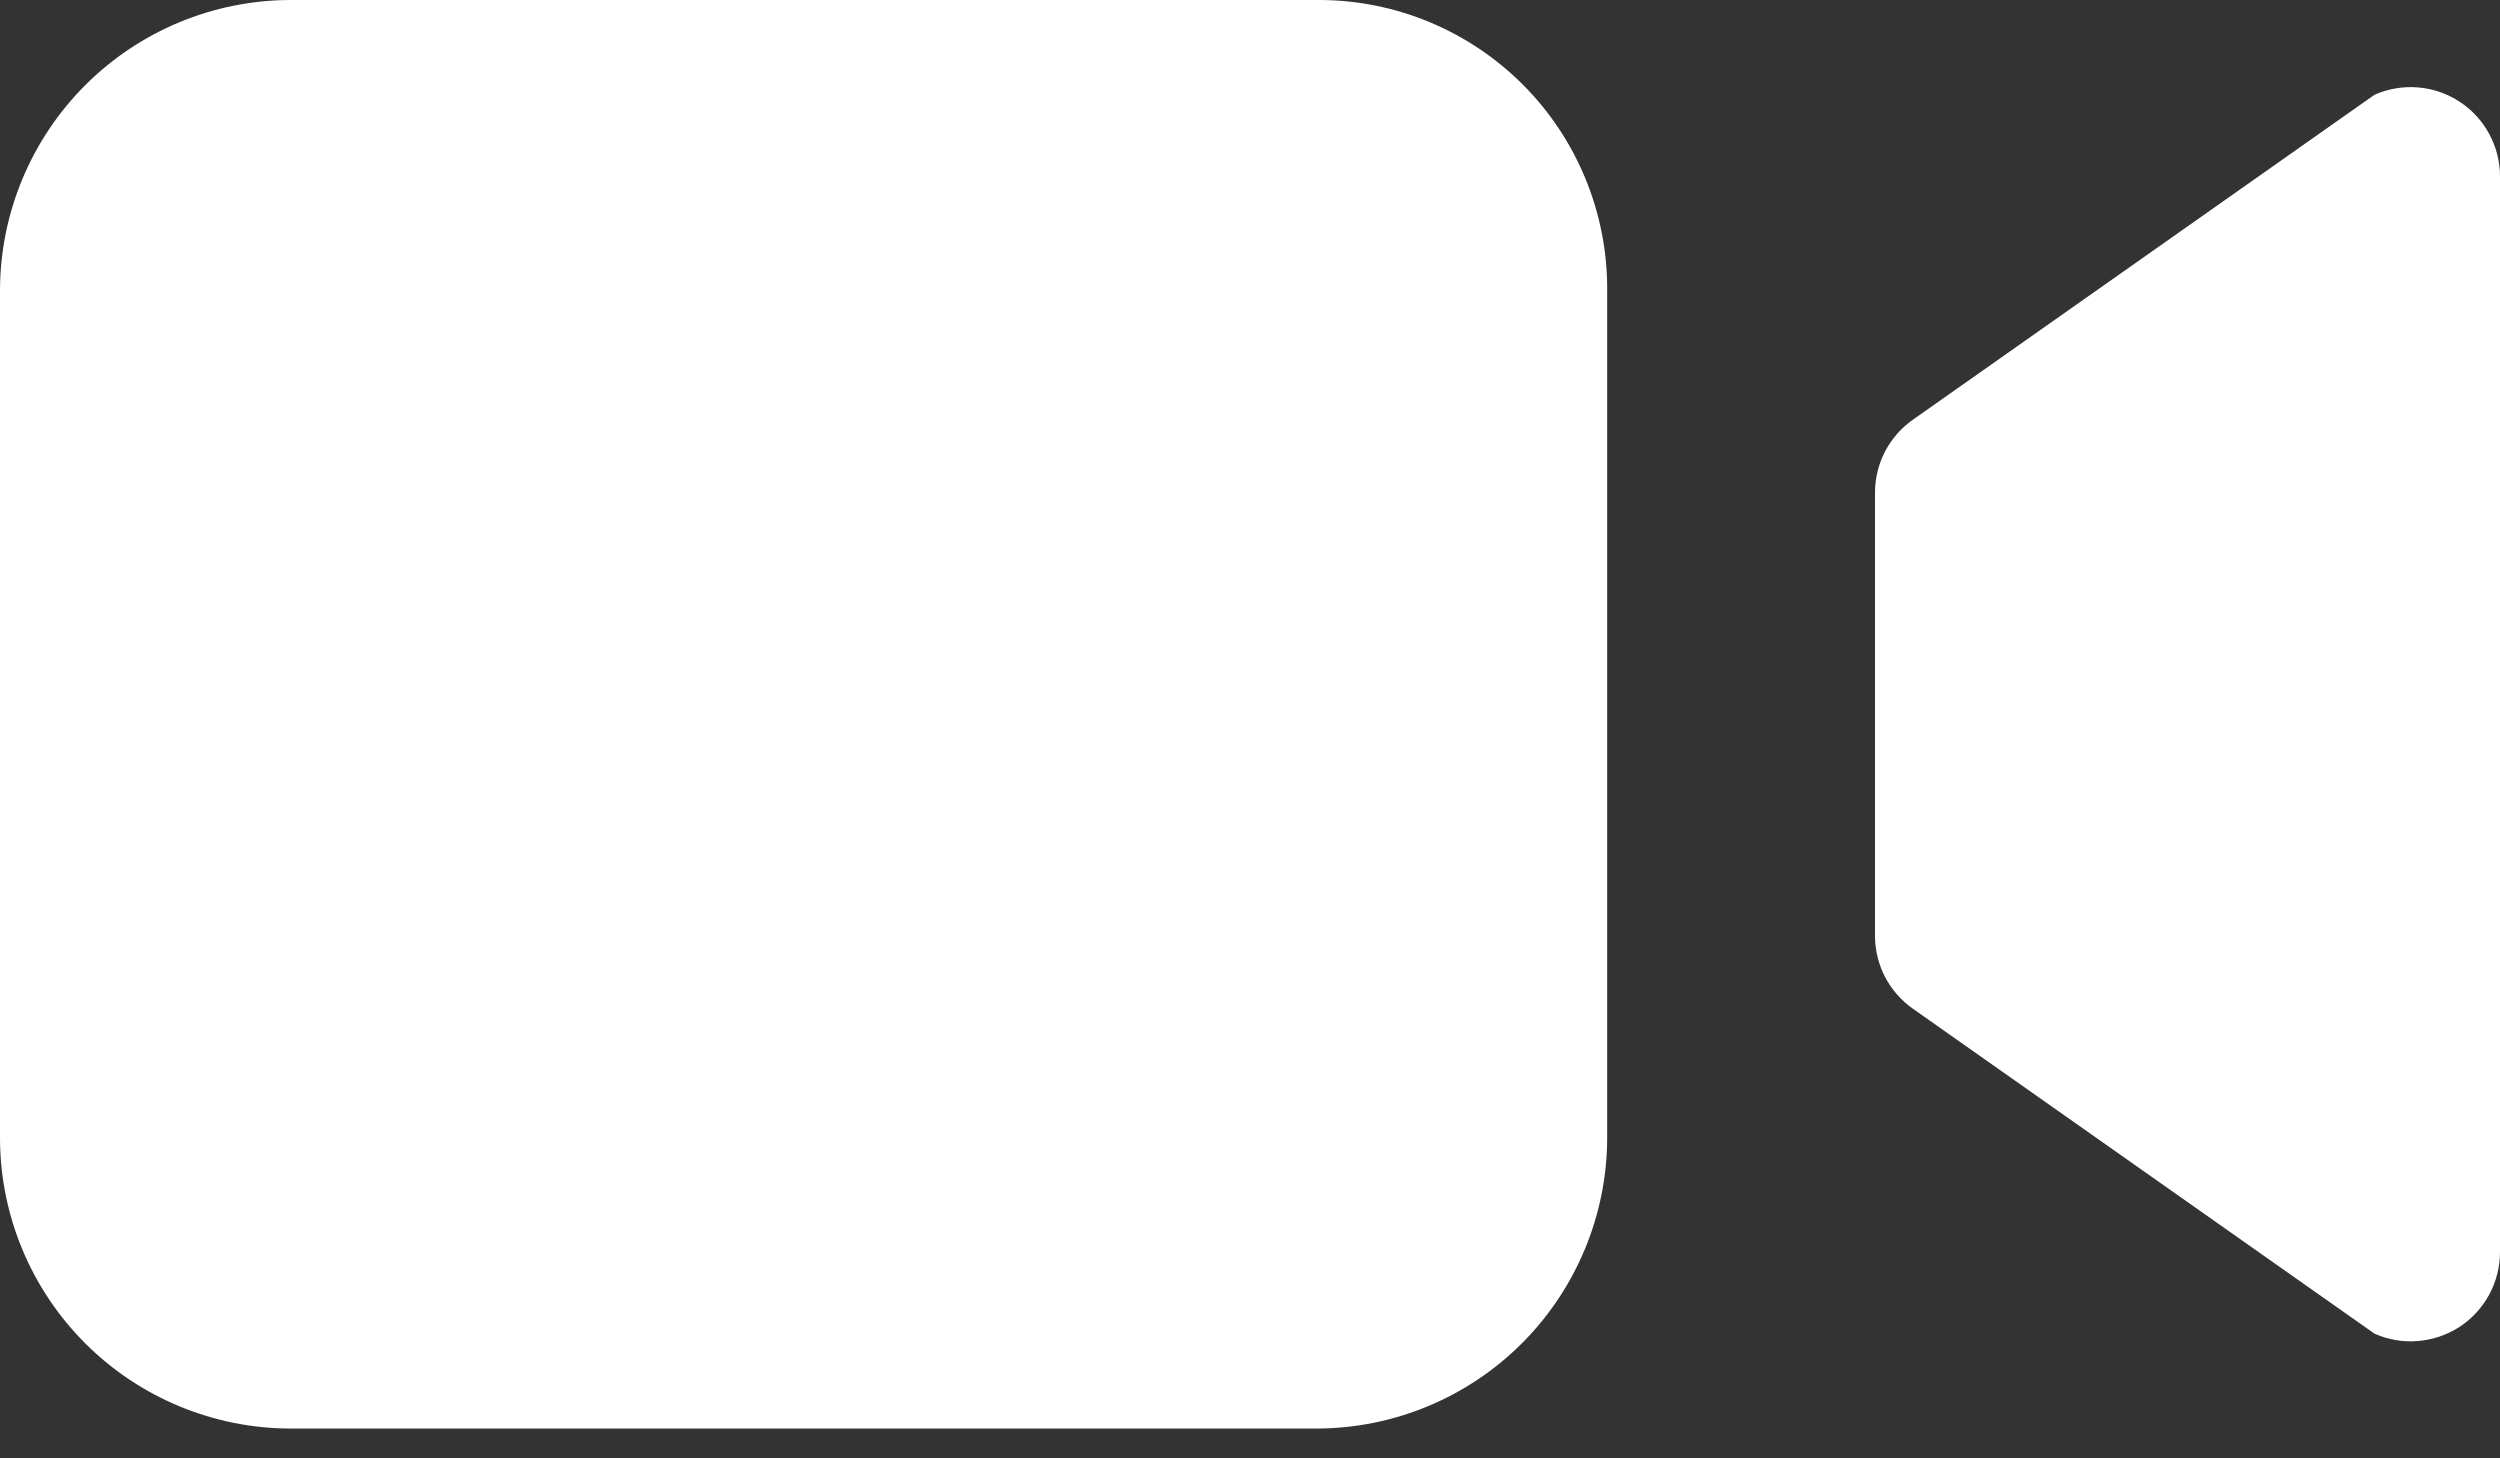 <svg width="24" height="14" viewBox="0 0 24 14" fill="none" xmlns="http://www.w3.org/2000/svg">
<rect x="0" y="0" width="24" height="14" fill="#333333" stroke="none"/>
<path d="M18.364 9.684L22.795 12.803C22.925 12.861 23.068 12.886 23.21 12.874C23.353 12.863 23.49 12.816 23.61 12.739C23.73 12.661 23.828 12.554 23.896 12.429C23.964 12.303 24 12.163 24 12.02V1.694C24 1.551 23.964 1.41 23.896 1.285C23.828 1.159 23.73 1.053 23.61 0.975C23.49 0.897 23.353 0.85 23.21 0.839C23.068 0.828 22.925 0.852 22.795 0.91L18.364 4.029C18.251 4.108 18.16 4.213 18.096 4.335C18.033 4.457 18 4.593 18 4.73V8.984C18 9.121 18.033 9.256 18.096 9.378C18.16 9.5 18.251 9.605 18.364 9.684Z" fill="white"/>
<path d="M12.643 13.714H2.786C2.048 13.712 1.34 13.418 0.818 12.896C0.296 12.374 0.002 11.667 0 10.929V2.786C0.002 2.048 0.296 1.34 0.818 0.818C1.34 0.296 2.048 0.002 2.786 0H12.669C13.4 0.002 14.101 0.294 14.618 0.811C15.135 1.328 15.426 2.029 15.429 2.76V10.929C15.426 11.667 15.132 12.374 14.61 12.896C14.088 13.418 13.381 13.712 12.643 13.714Z" fill="white"/>
</svg>
